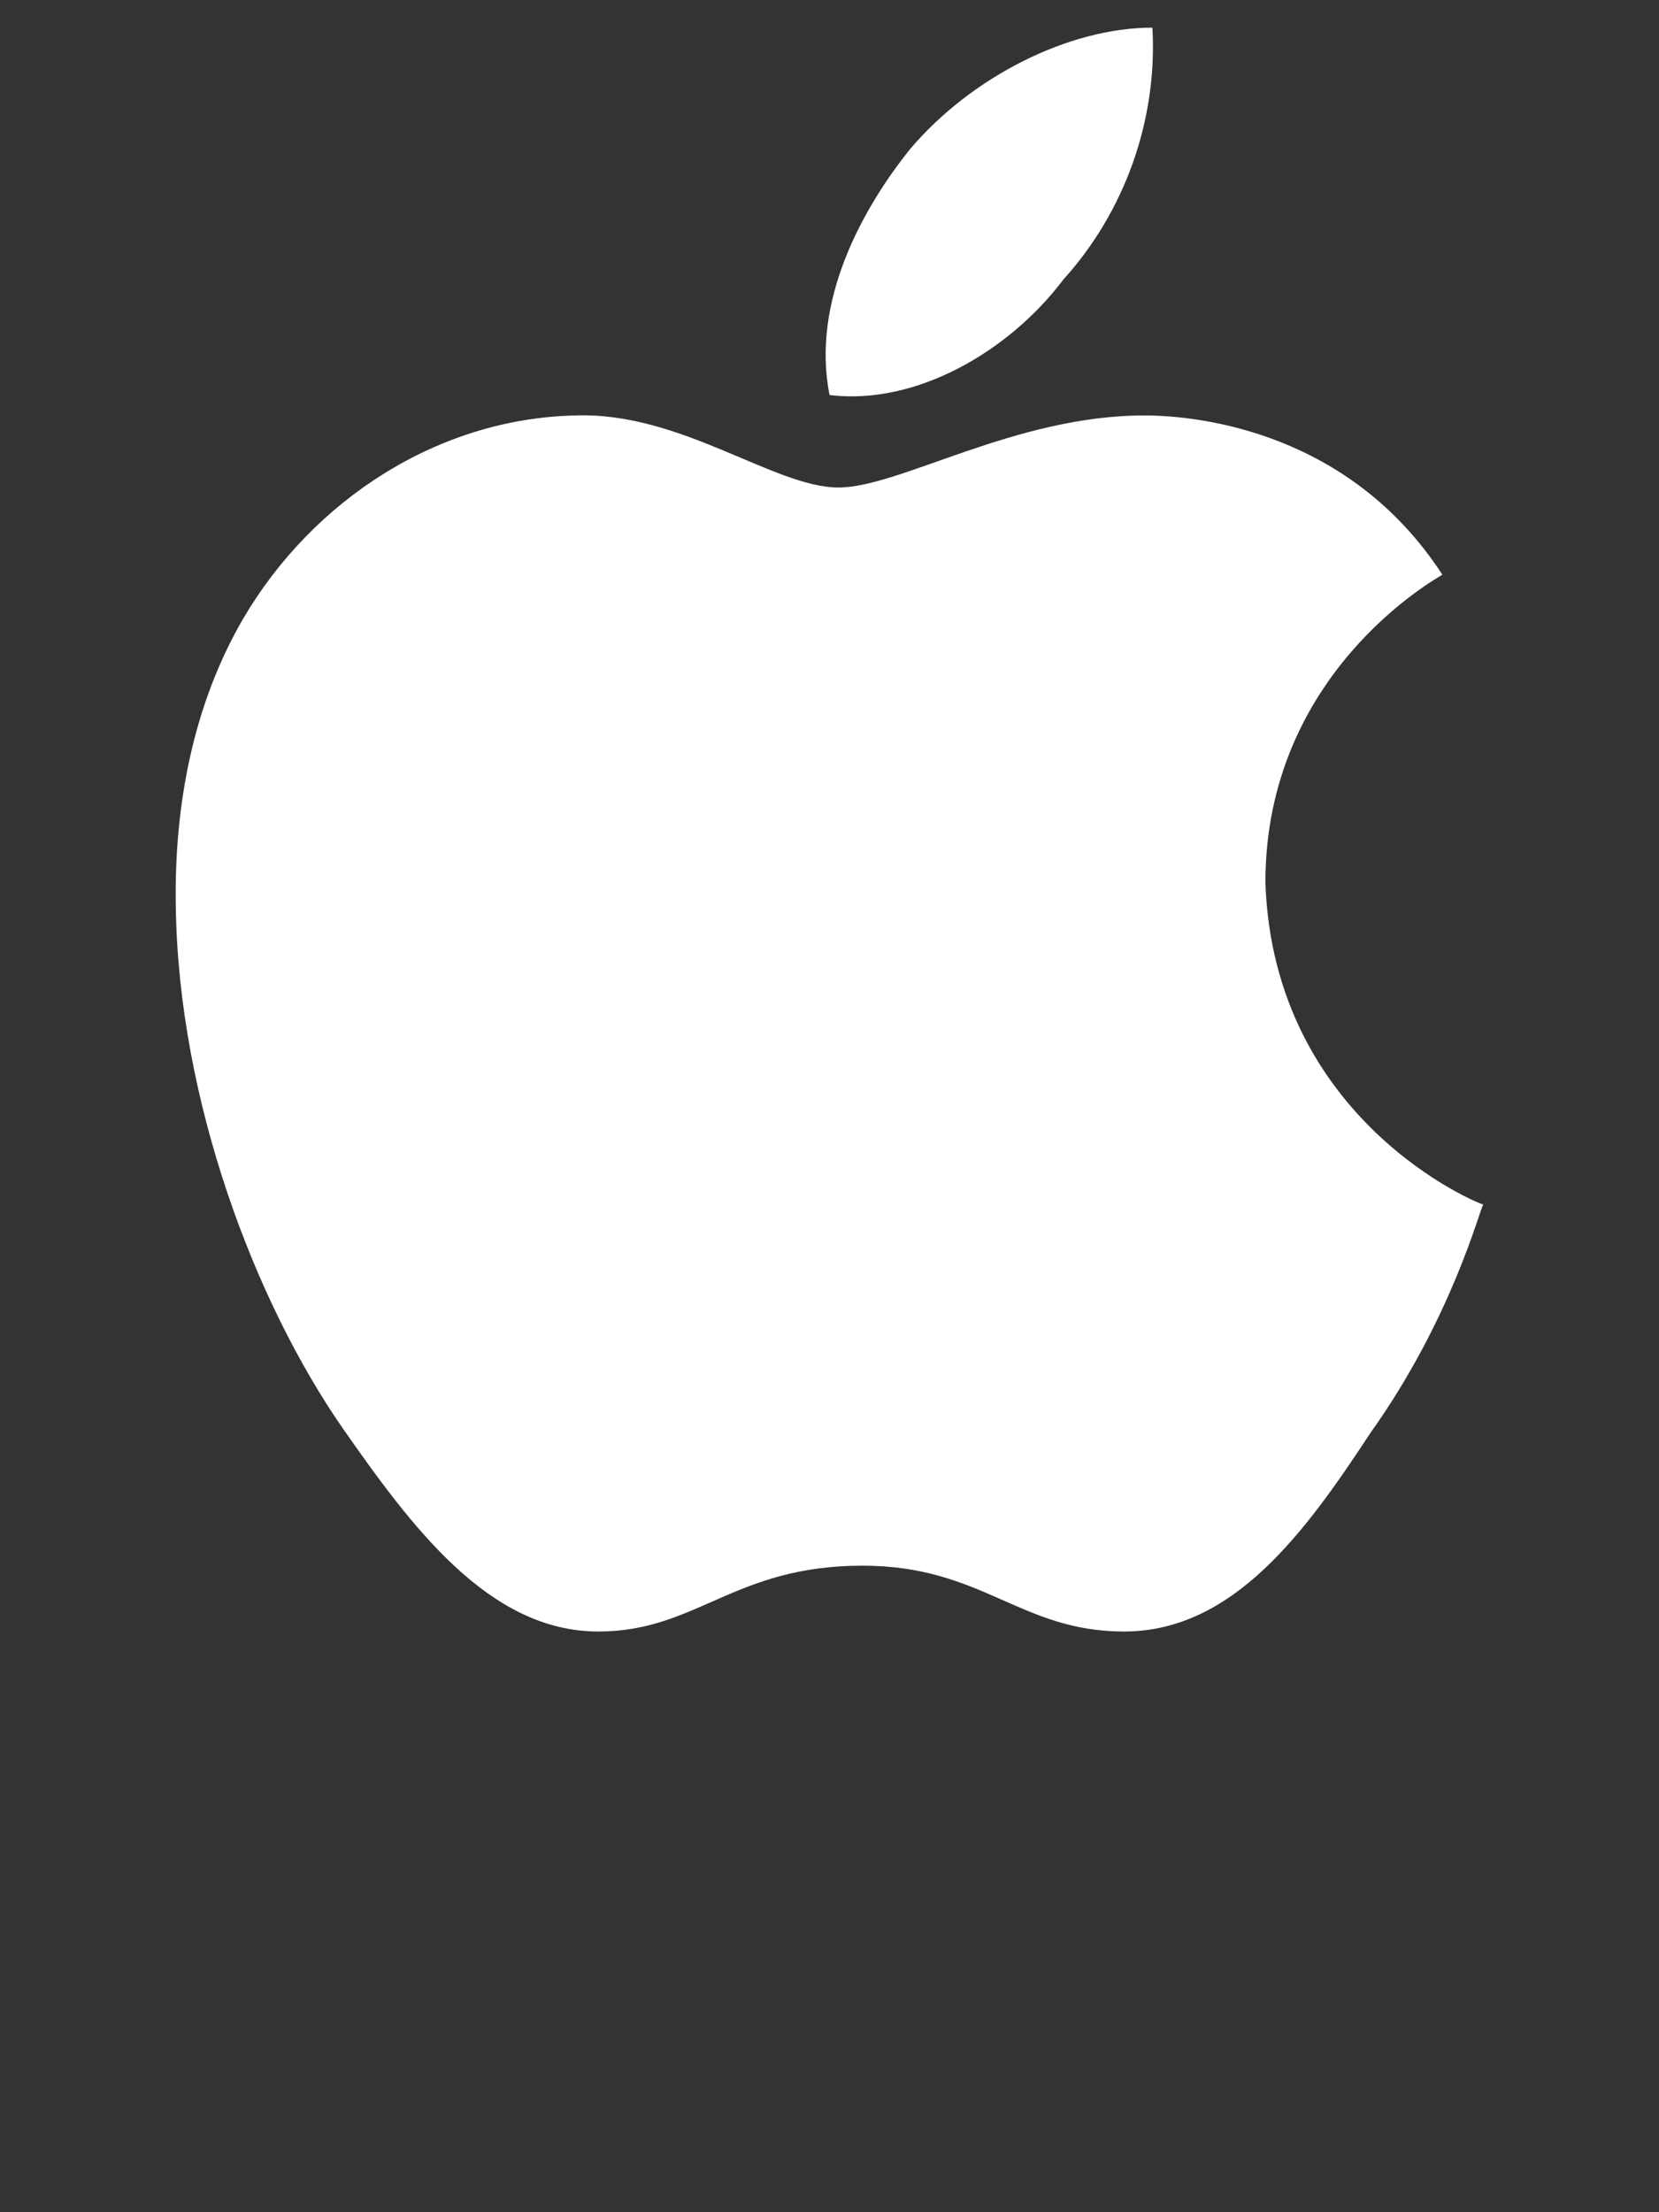 <?xml version="1.0" encoding="UTF-8"?>
<svg width="60px" height="80px" viewBox="0 0 60 80" version="1.1" xmlns="http://www.w3.org/2000/svg" xmlns:xlink="http://www.w3.org/1999/xlink">
    <rect x="0" y="0" width="60" height="80" fill="#333333" stroke="none"/>
    <title>apple</title>
    <g id="Page-1" stroke="none" stroke-width="1" fill="none" fill-rule="evenodd">
        <g id="apple">
            <g id="icons8-apple-logo" transform="translate(6, 1)" fill="#FFFFFF" fill-rule="nonzero">
                <path d="M46.166,19.783 C45.908,19.945 39.765,23.354 39.765,30.913 C40.055,39.534 47.517,42.557 47.645,42.557 C47.517,42.719 46.518,46.676 43.56,50.824 C41.213,54.398 38.607,58 34.65,58 C30.886,58 29.535,55.619 25.192,55.619 C20.528,55.619 19.208,58 15.637,58 C11.68,58 8.881,54.205 6.405,50.665 C3.189,46.032 0.455,38.762 0.358,31.782 C0.293,28.083 1.002,24.447 2.802,21.359 C5.343,17.047 9.879,14.121 14.833,14.024 C18.628,13.896 22.006,16.63 24.323,16.63 C26.543,16.63 30.693,14.024 35.388,14.024 C37.415,14.026 42.82,14.636 46.166,19.783 Z M24.002,13.285 C23.326,9.907 25.192,6.529 26.929,4.374 C29.149,1.769 32.655,0 35.678,0 C35.871,3.378 34.648,6.691 32.462,9.104 C30.5,11.71 27.122,13.671 24.002,13.285 Z" id="Shape"></path>
            </g>
            <rect id="Rectangle" x="0" y="0" width="60" height="80"></rect>
        </g>
    </g>
</svg>